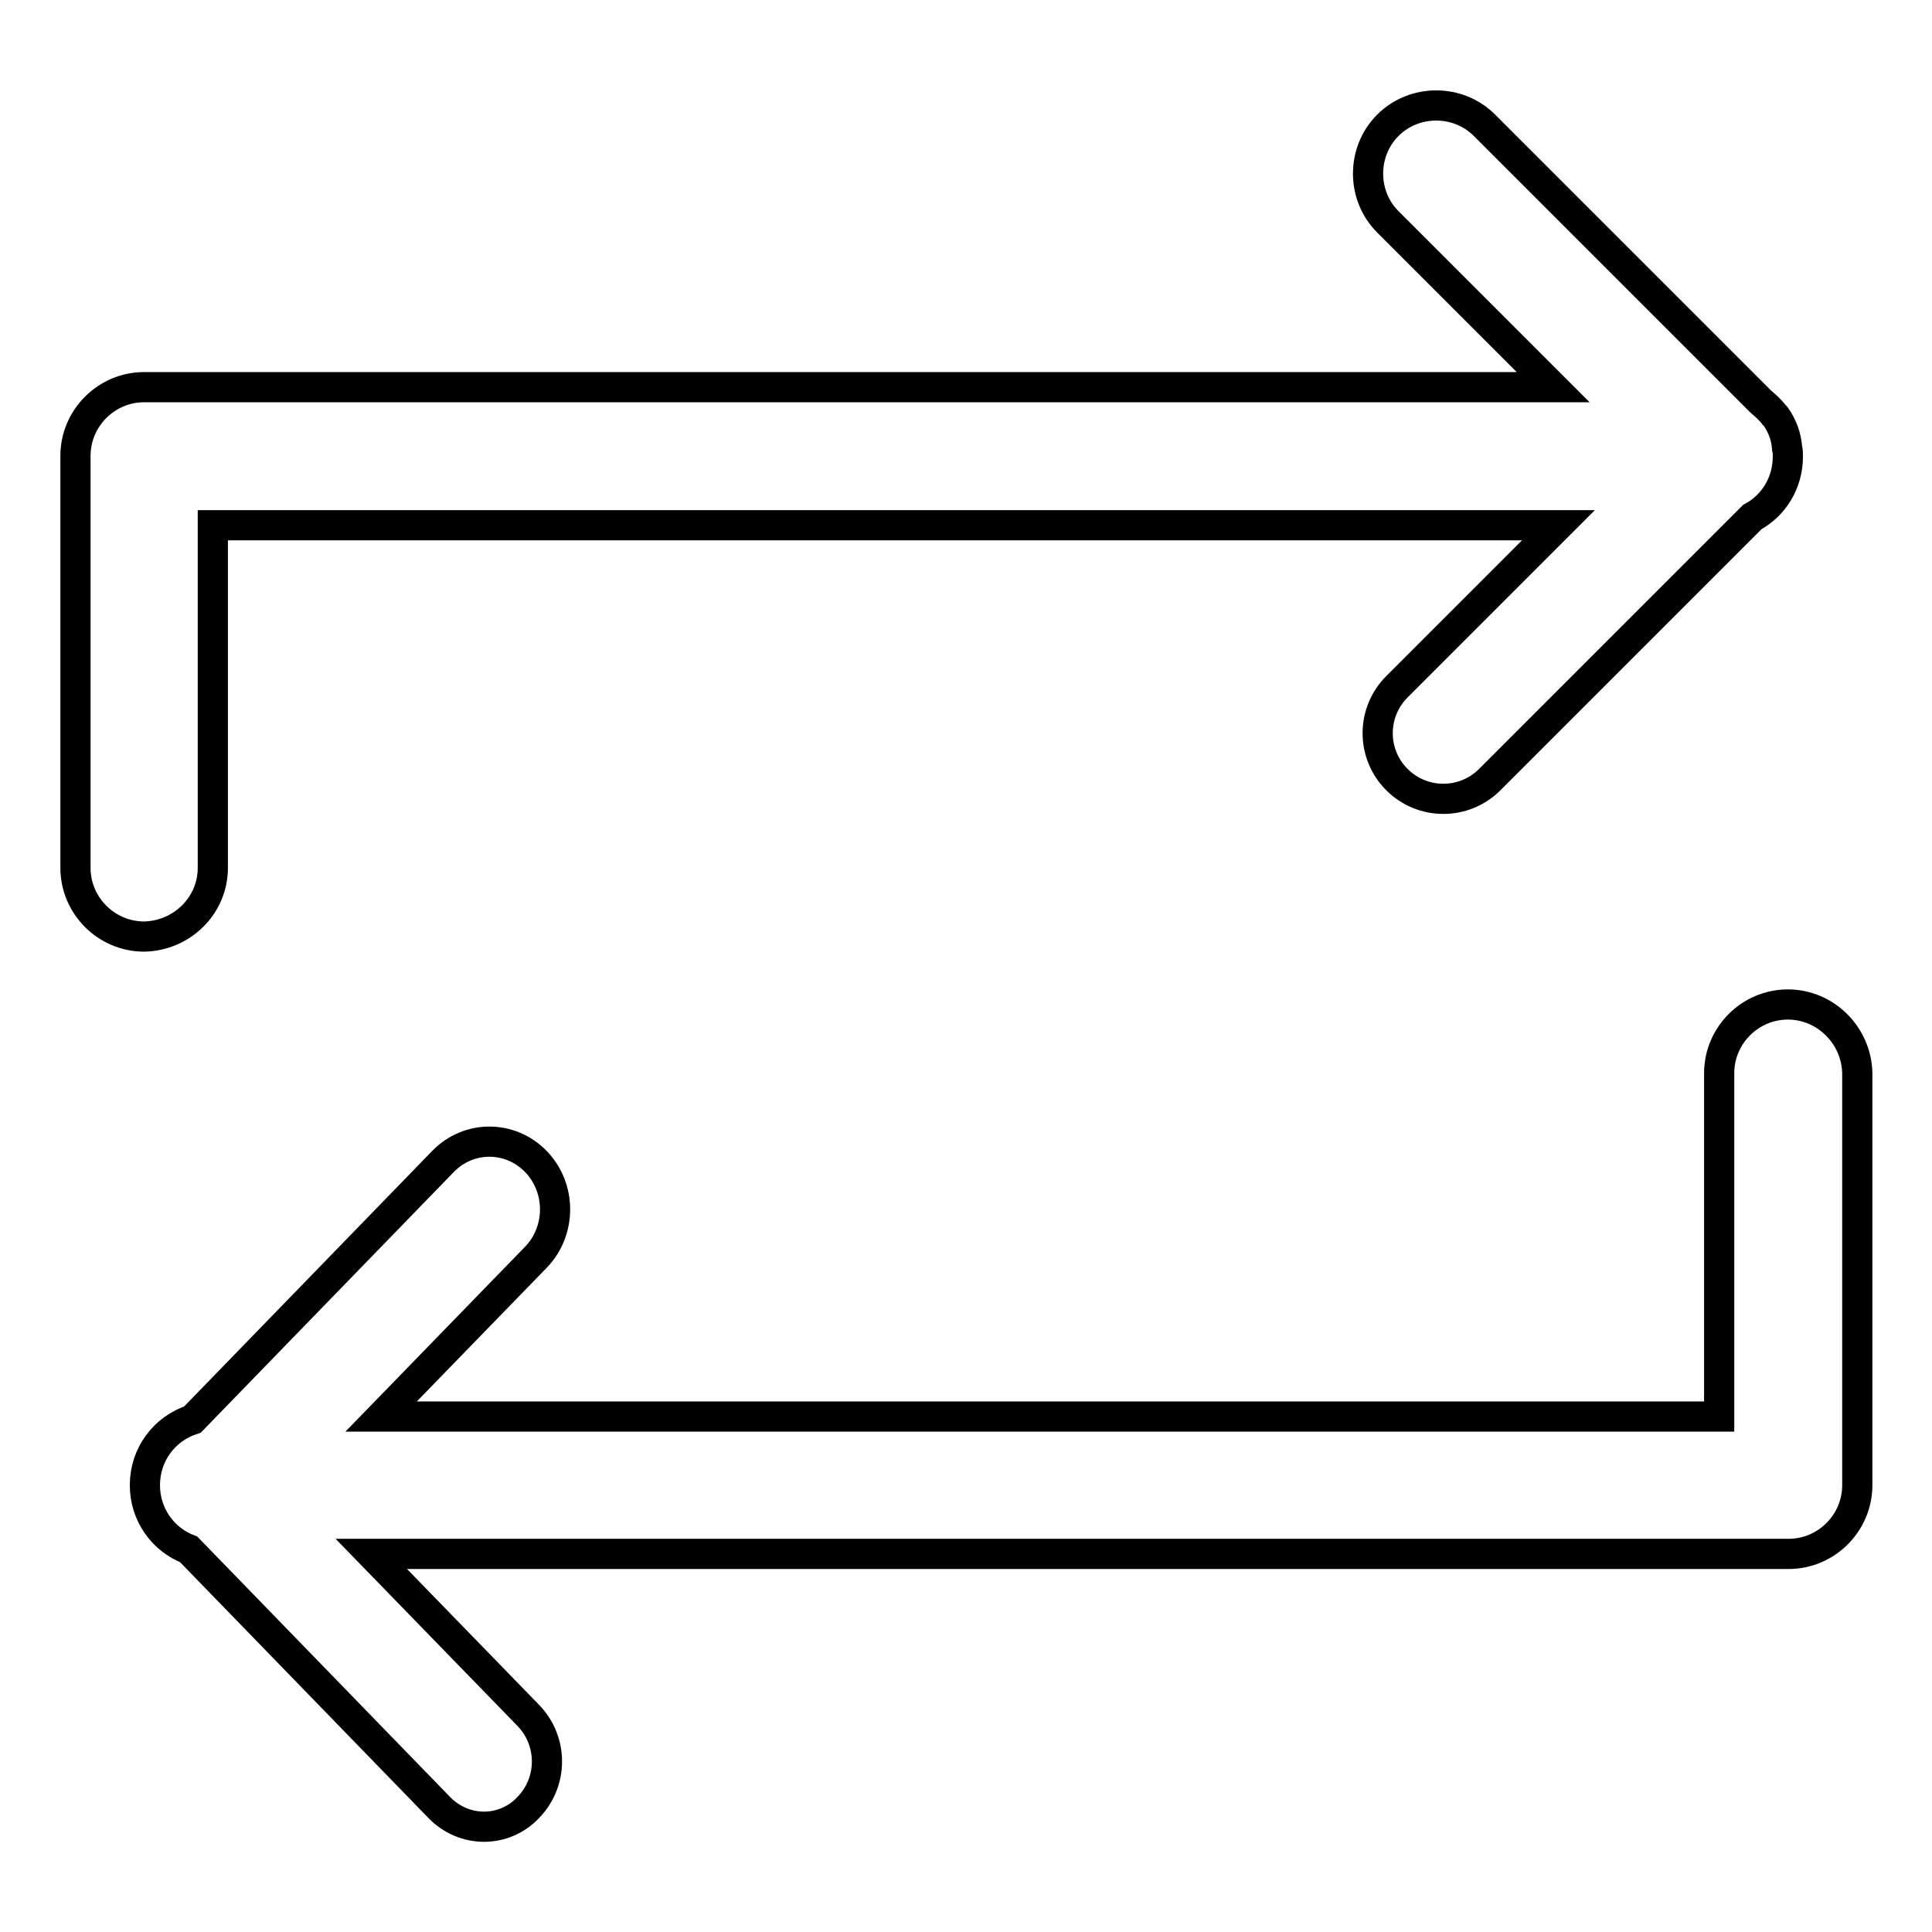 <?xml version="1.0" encoding="utf-8"?>
<!-- Svg Vector Icons : http://www.onlinewebfonts.com/icon -->
<!DOCTYPE svg PUBLIC "-//W3C//DTD SVG 1.1//EN" "http://www.w3.org/Graphics/SVG/1.1/DTD/svg11.dtd">
<svg version="1.1" xmlns="http://www.w3.org/2000/svg" xmlns:xlink="http://www.w3.org/1999/xlink" x="0px" y="0px" viewBox="0 0 256 256" enable-background="new 0 0 256 256" xml:space="preserve">
<g> <path stroke-width="4" fill-opacity="0" stroke="#000000"  d="M28.2,115V69.6h178.3L185.1,91c-3.4,3.4-3.4,8.9,0,12.3c3.4,3.4,8.9,3.4,12.3,0l34.8-34.8 c2.8-1.5,4.7-4.5,4.7-8c0-0.4,0-0.8-0.1-1.1c-0.1-1.5-0.6-2.9-1.5-4.2l0,0l-0.2-0.2c-0.3-0.4-0.6-0.7-0.9-1c-0.3-0.3-0.7-0.6-1-0.9 l-36.5-36.5c-3.5-3.5-9.3-3.5-12.8,0c-3.5,3.5-3.5,9.3,0,12.8l21.9,21.9H19.1c-5,0-9.1,4.1-9.1,9.1V115c0,5,4.1,9.1,9.1,9.1 C24.1,124,28.2,120,28.2,115z M236.9,133.1c-5,0-9.1,4.1-9.1,9.1v45.5H50.5L71,166.6c3.4-3.5,3.4-9.2,0-12.7 c-3.4-3.5-8.9-3.5-12.3,0l-33.2,34.2c-3.7,1.2-6.3,4.6-6.3,8.7c0,3.9,2.4,7.2,5.8,8.5l33.2,34.2c3.3,3.4,8.6,3.4,11.8,0 c3.3-3.4,3.3-8.8,0-12.2l-20.8-21.4h187.8c5,0,9.1-4.1,9.1-9.1v-54.6C246,137.2,241.9,133.1,236.9,133.1z"/></g>
</svg>